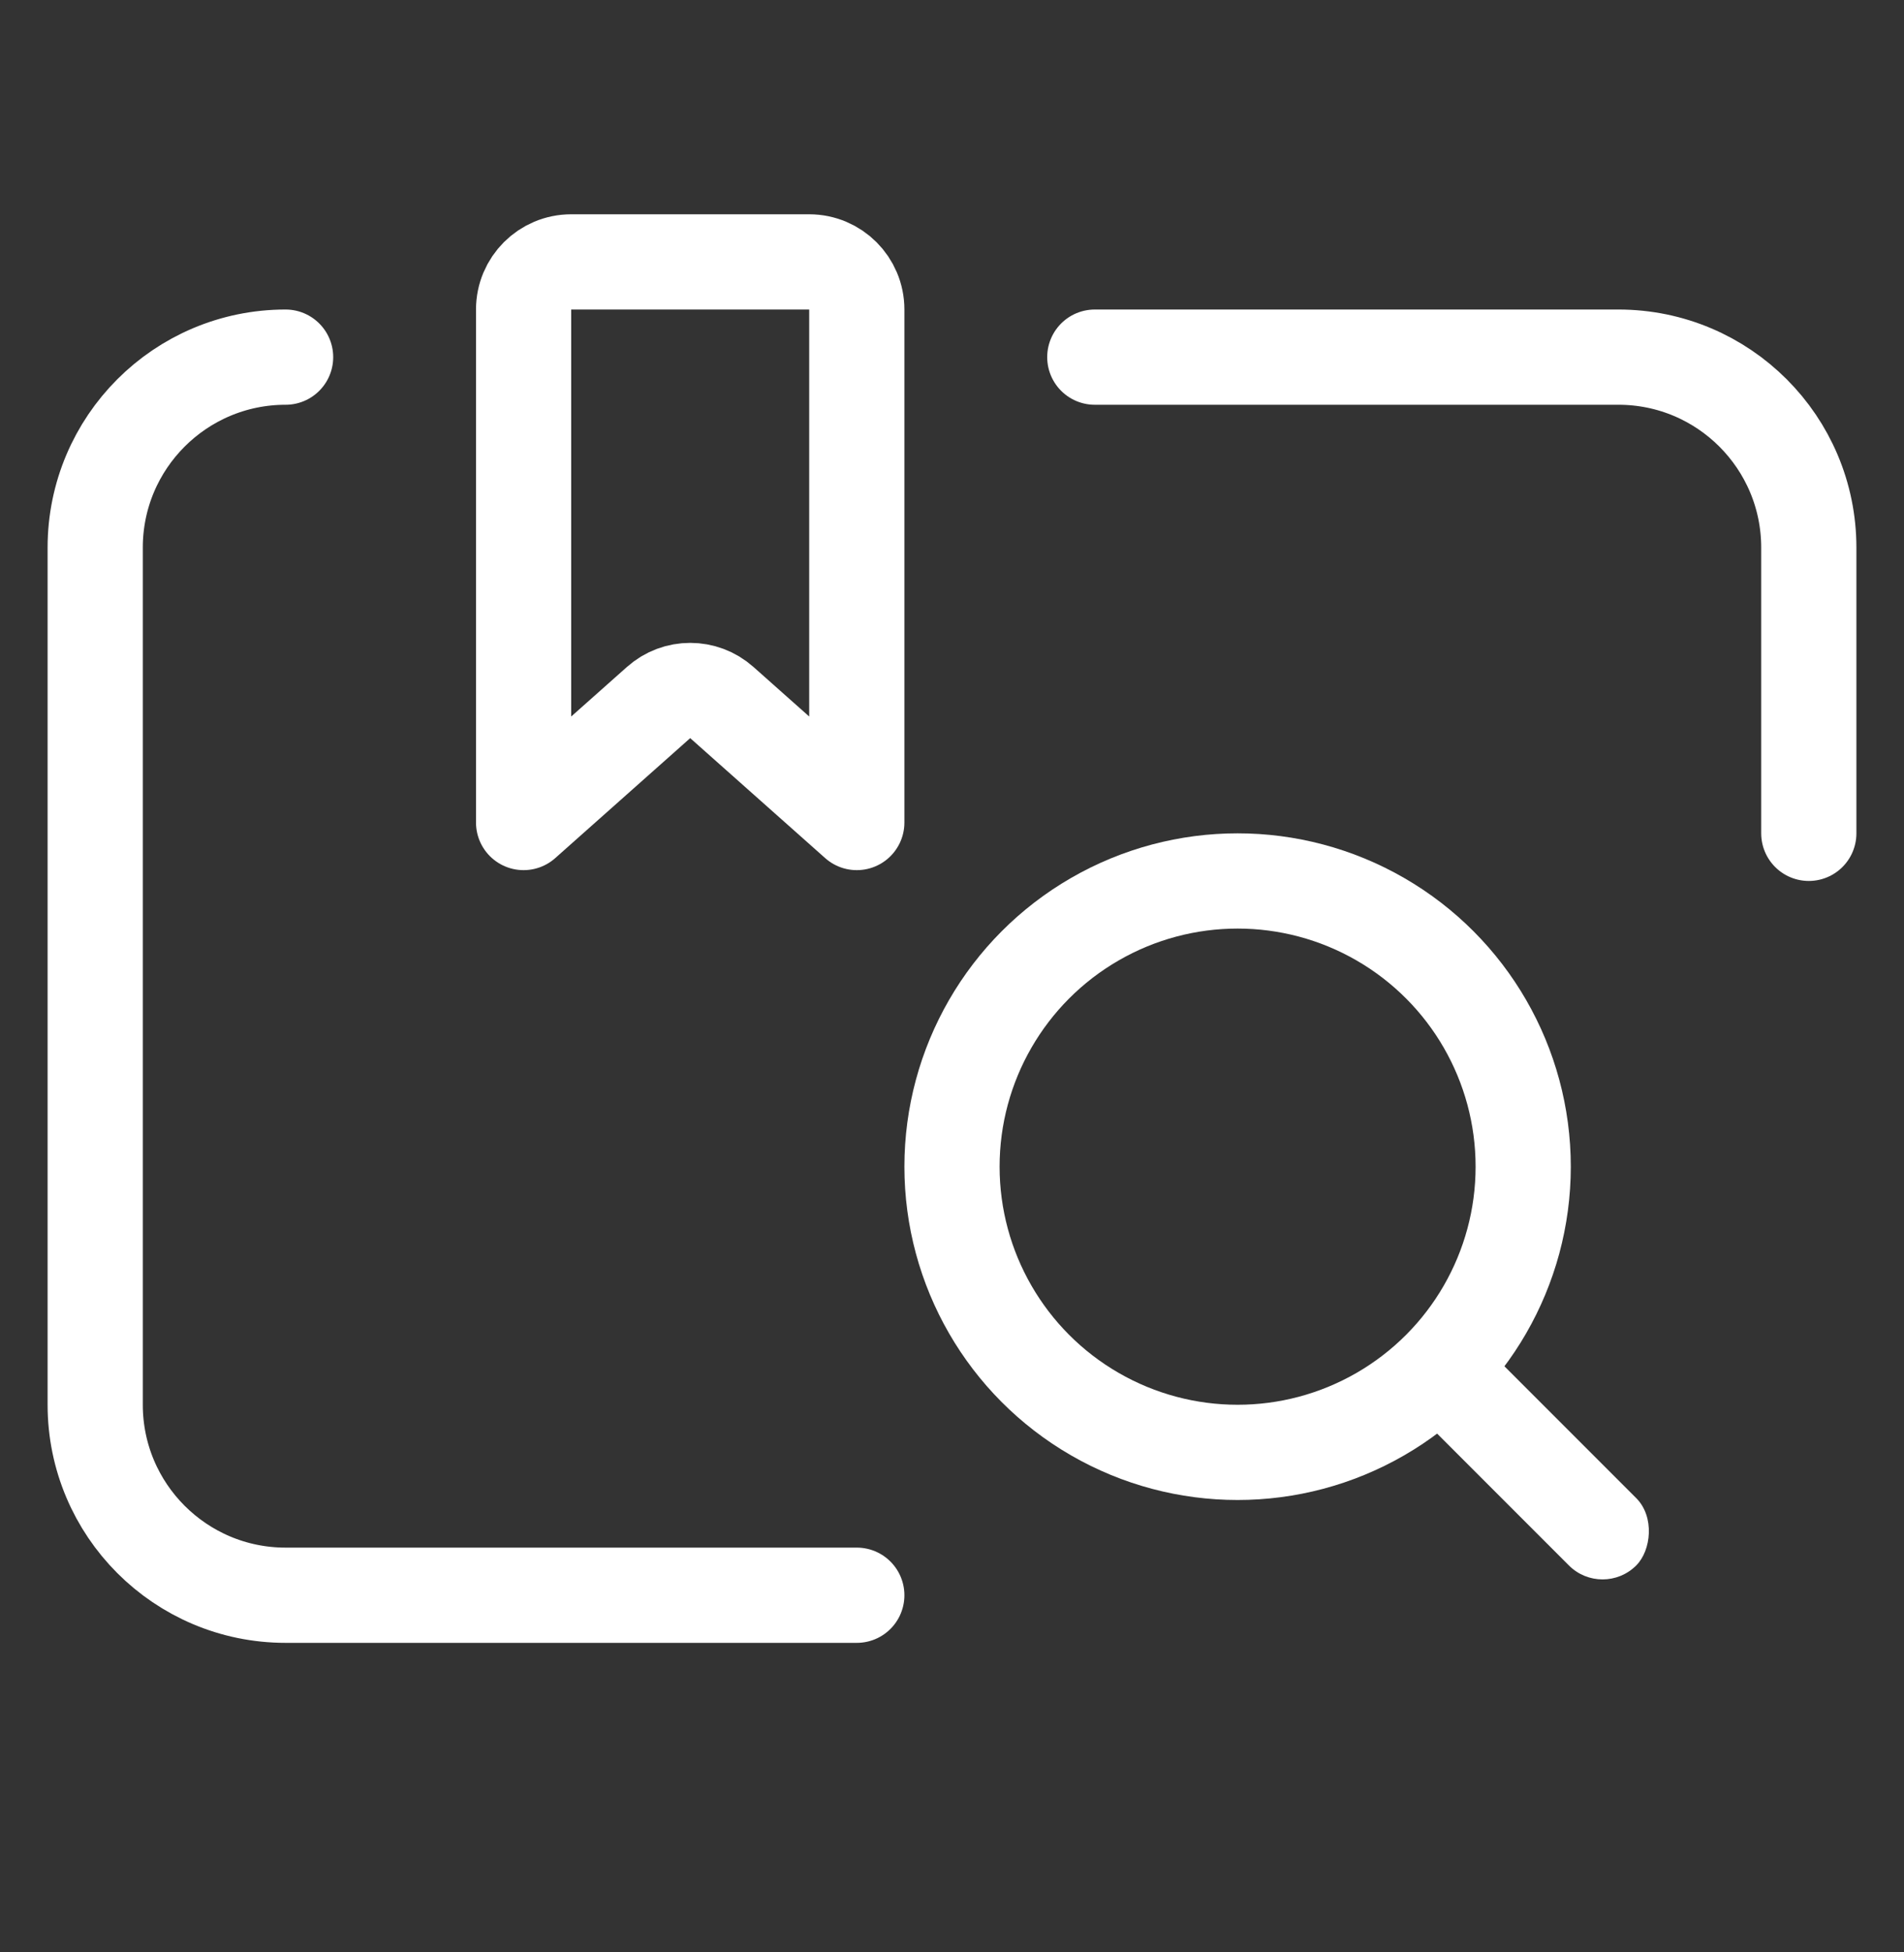<svg width="40" height="41" viewBox="0 0 40 41" fill="none" xmlns="http://www.w3.org/2000/svg">
<rect x="0" y="0" width="40" height="41" fill="#333333" stroke="none"/>
<path d="M38 17.5L38 11.5C38 9.291 36.209 7.5 34 7.5L23 7.5M6 7.5V7.5C3.791 7.5 2 9.291 2 11.5L2 29.5C2 31.709 3.791 33.5 6 33.5L18 33.5" stroke="white" stroke-width="2" stroke-linecap="round" stroke-linejoin="round"/>
<circle cx="26" cy="24.5" r="6" stroke="white" stroke-width="2"/>
<rect x="30.414" y="27.5" width="6.601" height="2" rx="1" transform="rotate(45 30.414 27.5)" fill="white"/>
<path d="M15.164 14.753C14.786 14.416 14.214 14.416 13.836 14.753L11 17.273L11 6.5C11 5.948 11.448 5.5 12 5.5H17C17.552 5.5 18 5.948 18 6.5V17.273L15.164 14.753Z" stroke="white" stroke-width="2" stroke-linecap="round" stroke-linejoin="round"/>
</svg>
